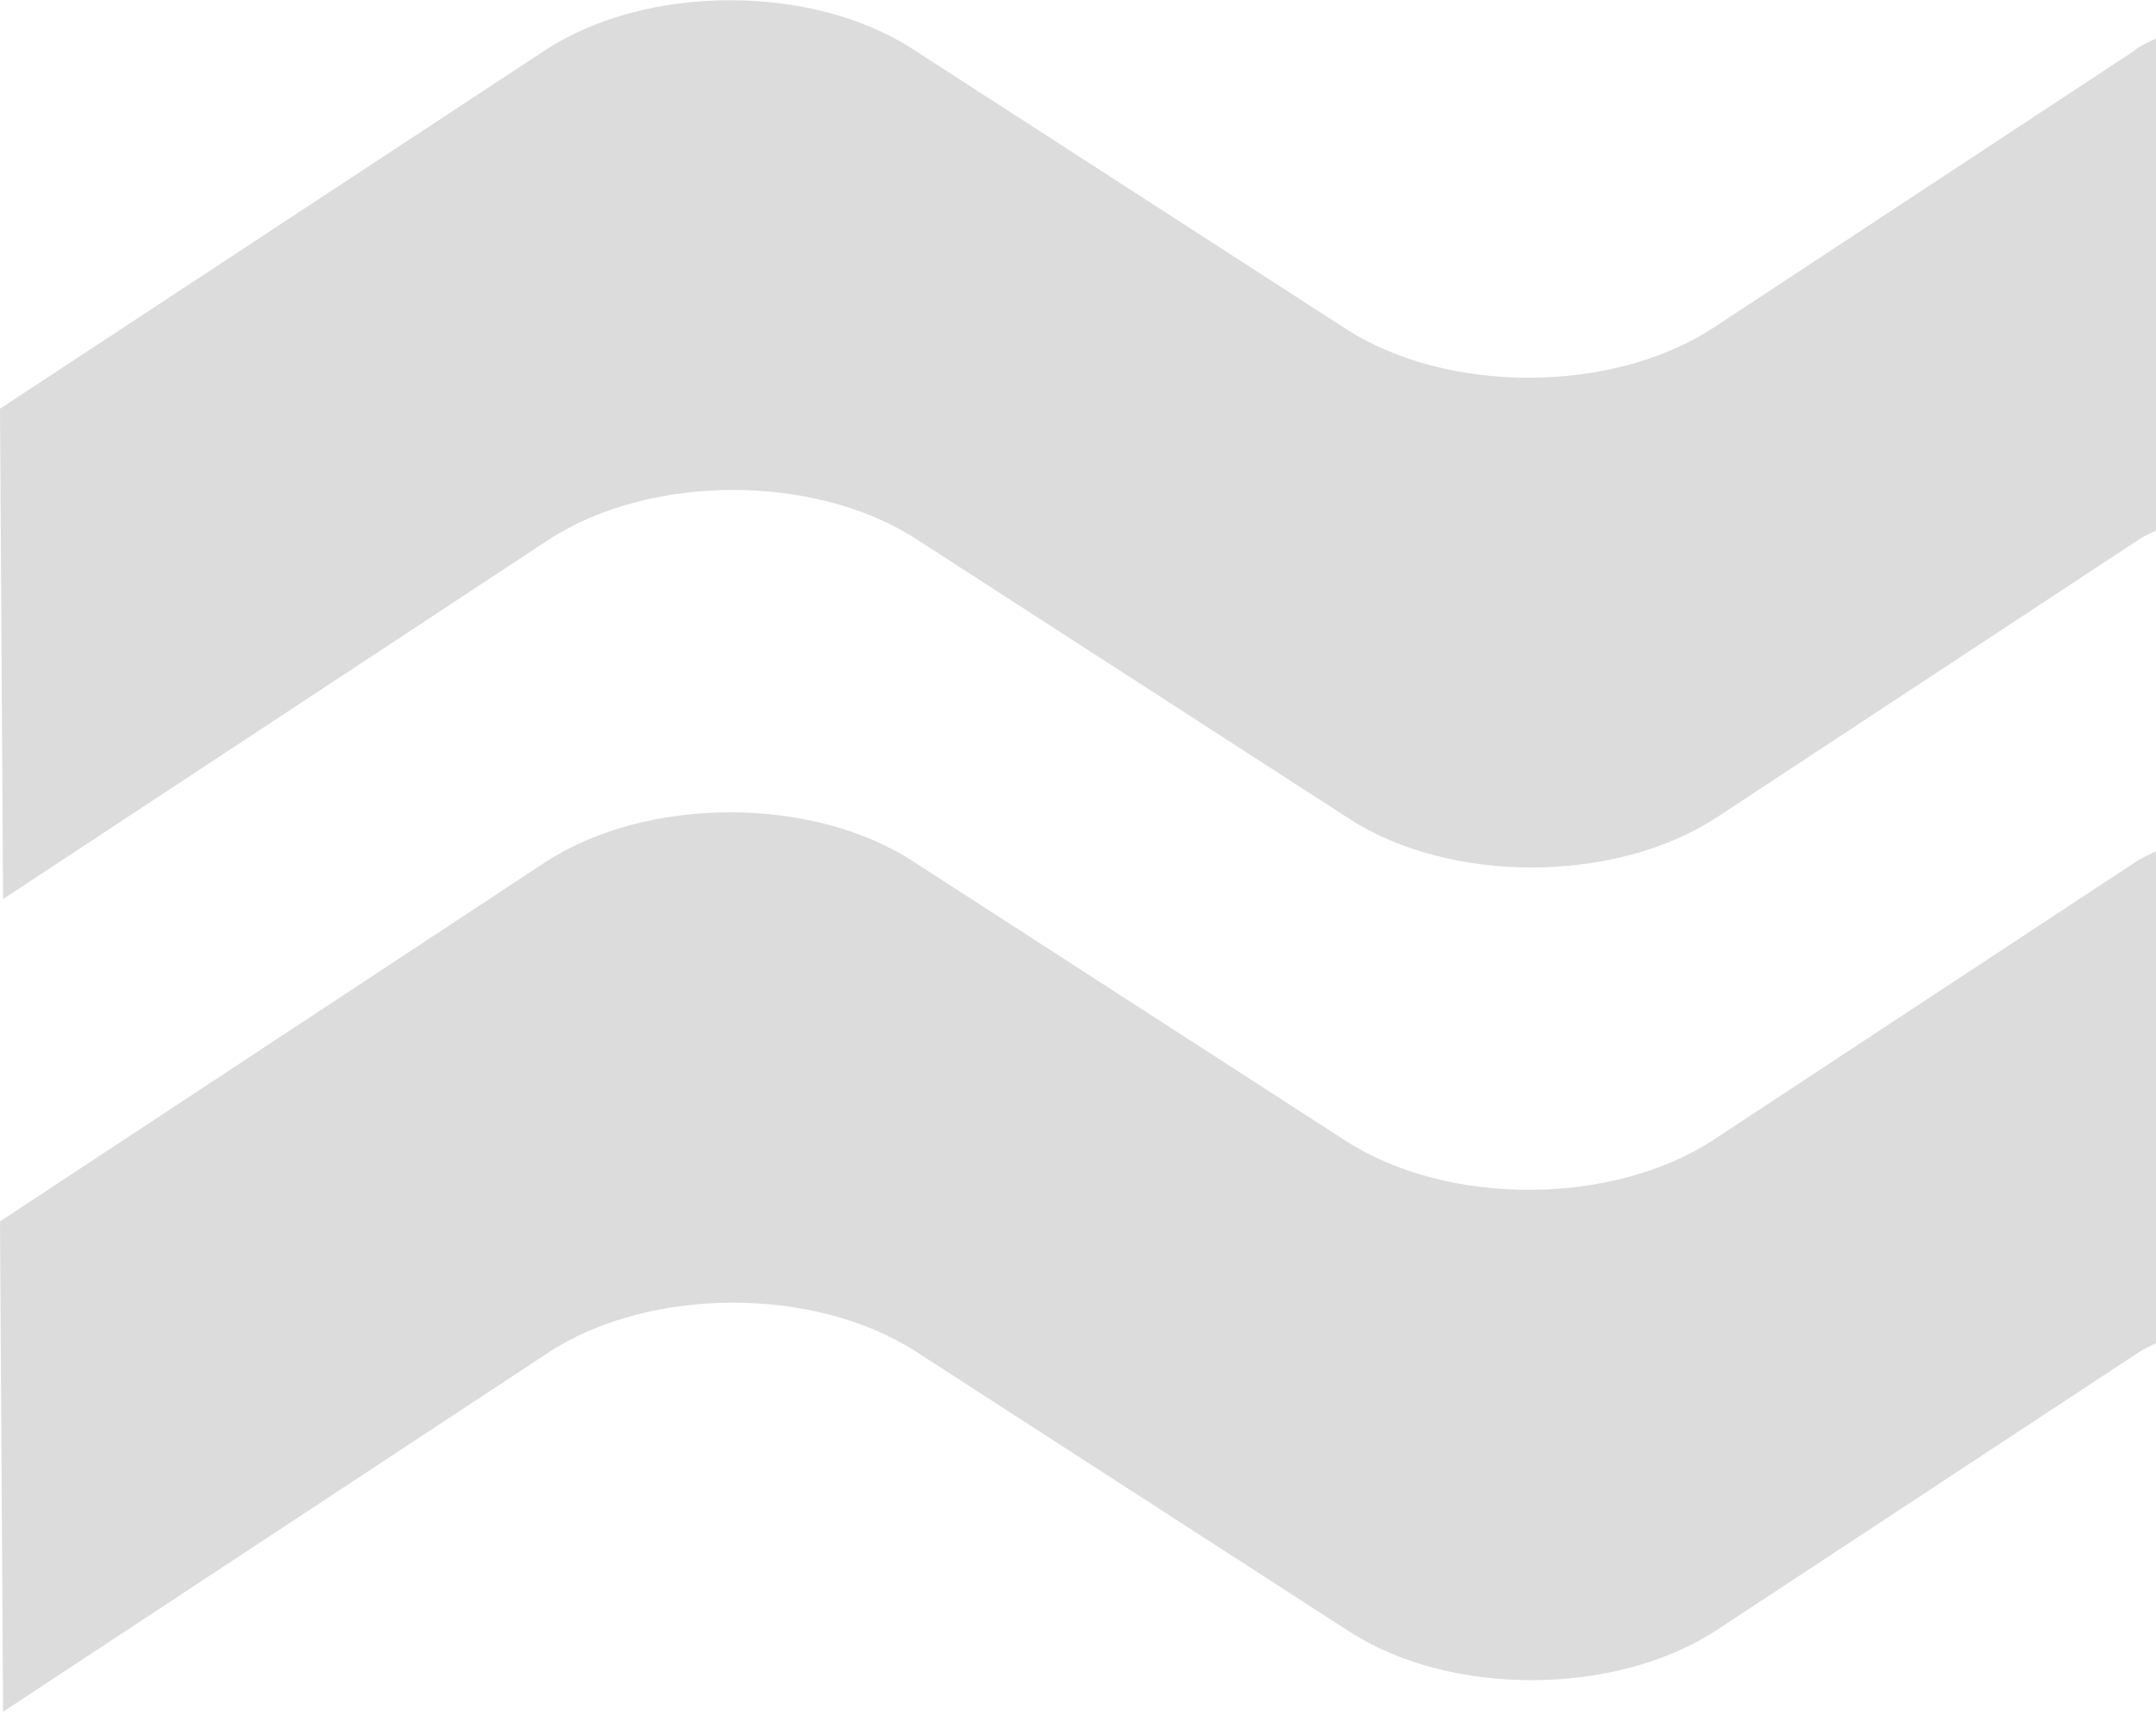 <svg width="46" height="37" viewBox="0 0 46 37" fill="none" xmlns="http://www.w3.org/2000/svg">
<g clip-path="url(#clip0_2252_4482)">
<path d="M45.552 1.073L36.561 6.992C34.405 8.406 30.888 8.419 28.715 7.018L19.475 1.048C17.318 -0.353 13.785 -0.341 11.629 1.073L0 8.722L0.066 19.185L11.695 11.524C13.851 10.11 17.368 10.097 19.541 11.498L28.781 17.468C30.938 18.869 34.471 18.857 36.627 17.443L45.618 11.524C45.735 11.448 45.867 11.385 46 11.322V0.82C45.851 0.896 45.685 0.972 45.552 1.06V1.073Z" fill="#DCDCDC"/>
<path d="M45.552 18.402L36.561 24.322C34.405 25.736 30.888 25.748 28.715 24.347L19.475 18.377C17.318 16.976 13.785 16.989 11.629 18.402L0 26.064L0.066 36.527L11.695 28.866C13.851 27.452 17.368 27.44 19.541 28.841L28.781 34.811C30.938 36.212 34.471 36.199 36.627 34.785L45.618 28.866C45.735 28.79 45.867 28.727 46 28.664V18.163C45.851 18.238 45.685 18.314 45.552 18.402Z" fill="#DCDCDC"/>
</g>
<defs>
<clipPath id="clip0_2252_4482">
<rect width="46" height="36.527" fill="white"/>
</clipPath>
</defs>
</svg>
